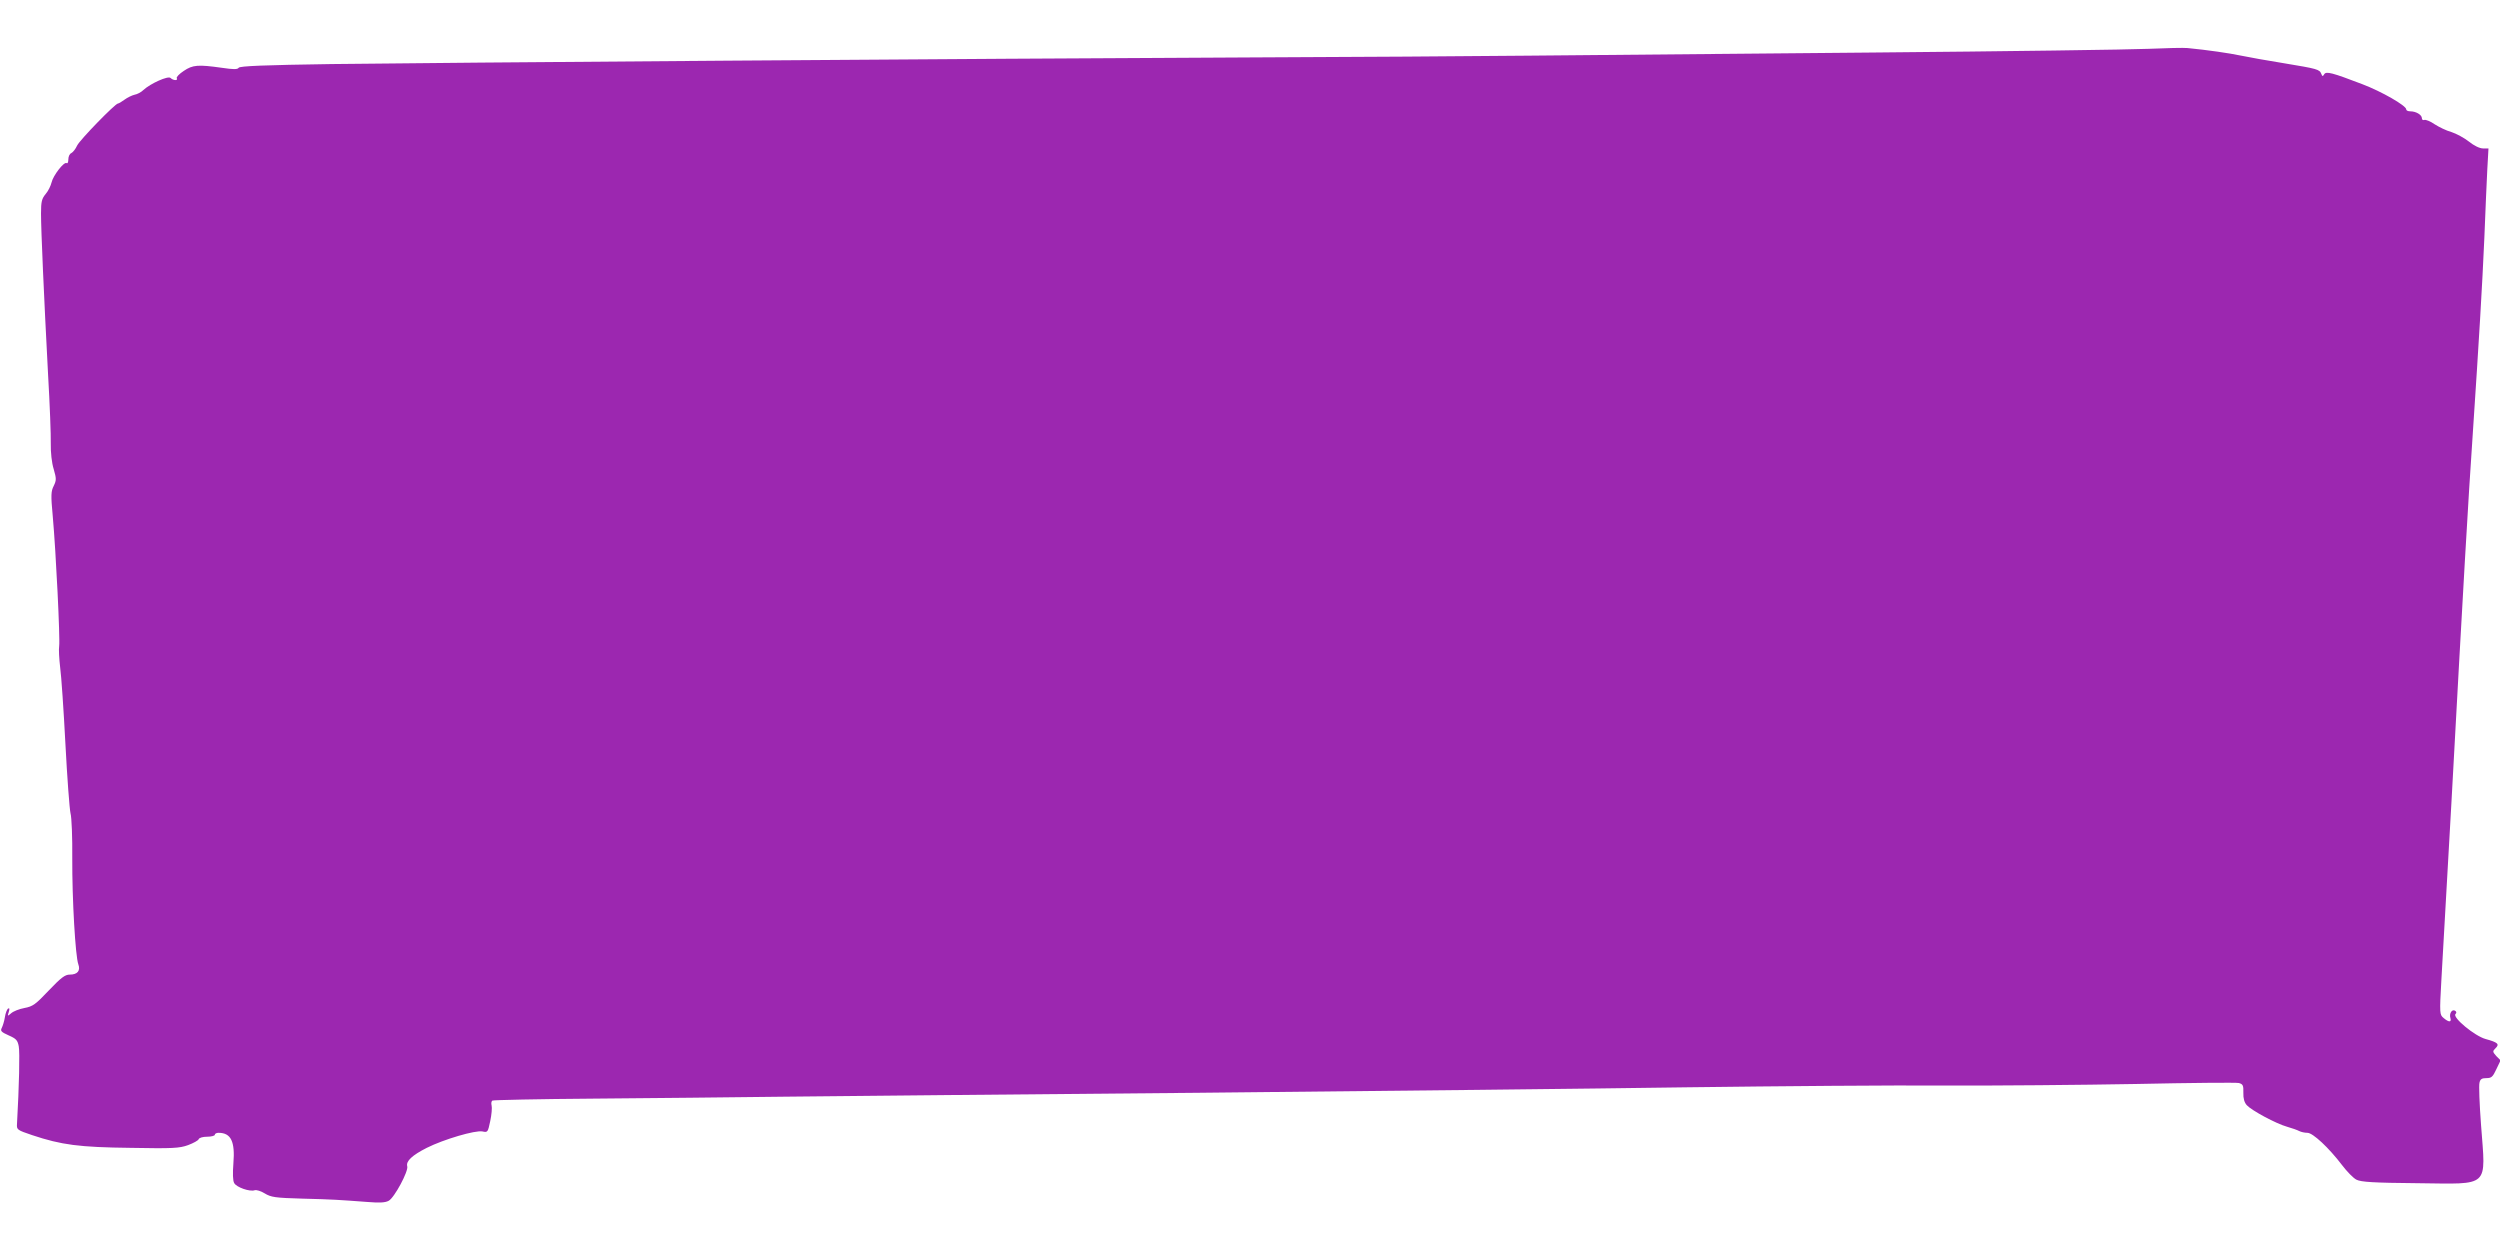 <?xml version="1.0" standalone="no"?>
<!DOCTYPE svg PUBLIC "-//W3C//DTD SVG 20010904//EN"
 "http://www.w3.org/TR/2001/REC-SVG-20010904/DTD/svg10.dtd">
<svg version="1.0" xmlns="http://www.w3.org/2000/svg"
 width="1280pt" height="640pt" viewBox="0 0 1280 640"
 preserveAspectRatio="xMidYMid meet">
<g transform="translate(0,640) scale(0.1,-0.1)"
fill="#9c27b0" stroke="none">
<path d="M11000 6150 c-91 -4 -727 -13 -1415 -19 -687 -6 -1479 -13 -1760 -16
-280 -3 -917 -7 -1415 -9 -1399 -6 -4192 -27 -4713 -34 -341 -5 -470 -10 -475
-19 -6 -9 -26 -9 -87 0 -121 17 -148 15 -194 -16 -23 -15 -39 -32 -36 -37 8
-14 -18 -13 -32 1 -12 12 -102 -28 -139 -62 -11 -11 -32 -22 -45 -24 -13 -3
-36 -14 -51 -25 -15 -11 -30 -20 -34 -20 -14 0 -195 -186 -209 -215 -8 -18
-22 -35 -30 -39 -8 -3 -15 -17 -15 -31 0 -15 -4 -24 -9 -20 -14 8 -69 -64 -77
-99 -4 -17 -17 -44 -30 -59 -20 -24 -24 -39 -24 -100 0 -84 15 -426 36 -822 9
-154 15 -314 14 -356 -1 -44 5 -100 15 -131 14 -49 14 -57 0 -86 -14 -27 -15
-48 -5 -154 17 -190 38 -629 33 -665 -3 -18 0 -67 5 -110 6 -43 18 -220 27
-393 9 -173 21 -332 26 -354 6 -21 10 -125 9 -230 -1 -210 16 -503 31 -543 12
-33 -4 -53 -44 -53 -24 0 -44 -15 -107 -81 -68 -72 -82 -82 -125 -90 -27 -5
-57 -17 -68 -27 -19 -16 -19 -16 -12 7 5 16 4 21 -4 17 -5 -4 -13 -23 -16 -44
-3 -20 -11 -45 -16 -55 -8 -15 -3 -21 35 -38 39 -17 46 -25 52 -56 6 -30 2
-202 -9 -398 -2 -29 1 -31 78 -57 150 -50 240 -62 504 -65 215 -4 250 -2 294
14 27 10 52 24 54 30 3 8 22 13 44 13 21 0 39 5 39 10 0 6 9 10 19 10 64 0 85
-45 76 -156 -4 -51 -3 -90 4 -101 11 -22 81 -46 105 -37 8 3 32 -4 51 -16 33
-20 53 -23 193 -27 160 -4 183 -6 332 -17 62 -5 92 -4 110 6 29 15 103 153 95
177 -7 26 25 56 100 94 88 44 248 91 285 84 27 -6 28 -4 40 53 7 33 10 68 7
80 -3 11 -1 22 4 25 4 3 237 8 516 10 279 2 722 7 983 10 261 3 1215 12 2120
20 905 9 2028 21 2495 28 468 6 1064 11 1325 9 261 -1 701 3 977 8 277 6 513
8 526 5 21 -6 24 -12 23 -50 -1 -29 5 -50 18 -64 25 -27 149 -94 206 -110 25
-7 53 -17 62 -22 10 -5 28 -9 42 -9 28 0 110 -77 177 -165 25 -33 58 -67 74
-75 24 -12 86 -16 314 -18 373 -4 348 -27 324 297 -8 107 -12 205 -8 218 4 18
12 23 35 23 26 0 33 6 51 45 l22 46 -22 22 c-19 22 -20 24 -4 40 22 21 12 30
-50 47 -56 15 -172 111 -155 128 6 6 6 12 -2 17 -16 10 -31 -15 -24 -37 7 -23
-8 -23 -35 0 -20 17 -21 20 -11 197 6 99 29 504 51 900 61 1120 87 1566 109
1885 33 496 49 764 60 1015 5 132 12 288 15 348 l6 107 -28 0 c-17 0 -46 14
-72 35 -24 19 -65 41 -90 49 -26 7 -64 26 -86 40 -21 15 -45 24 -52 22 -7 -3
-13 1 -13 9 0 17 -30 35 -59 35 -12 0 -21 4 -21 10 0 19 -125 91 -225 129
-154 59 -185 67 -195 51 -7 -12 -10 -12 -15 2 -9 23 -21 26 -190 54 -82 13
-181 31 -220 39 -62 13 -172 29 -275 39 -19 2 -109 0 -200 -4z"/>
</g>
</svg>
